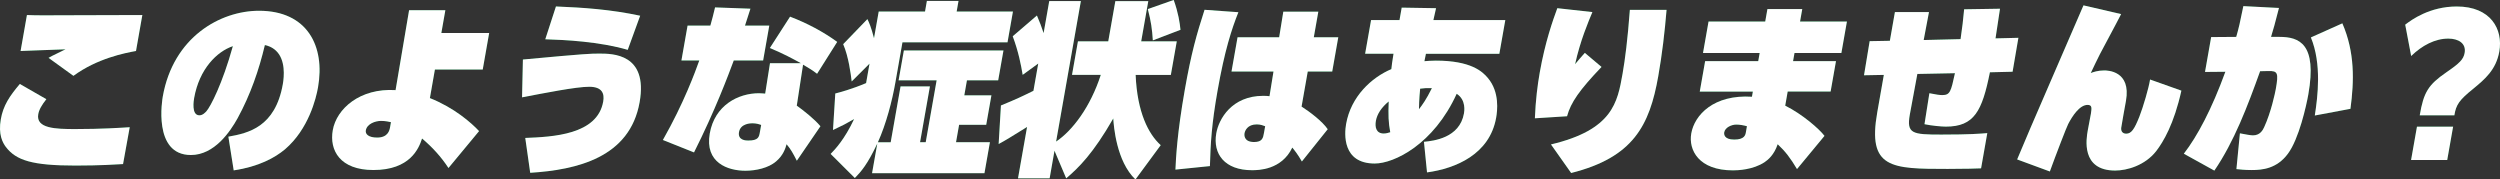 <?xml version="1.0" encoding="UTF-8"?>
<svg id="_レイヤー_2" data-name="レイヤー 2" xmlns="http://www.w3.org/2000/svg" viewBox="0 0 796.71 57.2">
  <rect x="0" y="0" width="796.71" height="57.2" fill="#333333" stroke="none"/>
  <defs>
    <style>
      .cls-1 {
        fill: #fff;
      }

      .cls-1, .cls-2 {
        stroke-width: 0px;
      }

      .cls-2 {
        fill: #00893c;
      }
    </style>
  </defs>
  <g id="PC">
    <g>
      <g>
        <path class="cls-2" d="m39.2,52.29c-2.12.12-7.1.47-15.14.47-13.8,0-18.91-1.65-22.18-5.91-1.07-1.42-2.47-4.02-1.62-8.86.77-4.37,2.8-7.39,6.06-11.23l8.45,4.85c-1.39,1.77-2.31,3.25-2.58,4.79-.8,4.55,5.53,4.73,11.71,4.73,8.7,0,14.41-.41,17.44-.59l-2.13,11.76Zm4.14-36.04c-3.59.65-12.36,2.36-19.94,7.92l-7.93-5.73c.54-.35,1.06-.59,5.4-2.72-2.3.12-12.31.41-14.31.53l2.02-11.46c3.34.12,4.66.12,16.43.06,7.14,0,13.69-.06,20.35-.06l-2.02,11.46Z"/>
        <path class="cls-2" d="m72.78,43.55c6.32-1.12,14.93-3.01,17.35-16.72.44-2.48.89-7.74-2.14-10.64-1.28-1.24-2.88-1.71-3.58-1.83-1.88,7.92-4.58,15.78-8.67,23.28-2.38,4.31-7.41,11.76-14.91,11.76-12.24,0-9.07-17.96-8.96-18.61,3.34-18.97,18.32-27.36,30.68-27.36,15.36,0,21.12,11.23,18.8,24.4-.62,3.55-3,13.29-10.5,19.73-3.24,2.72-8.42,5.55-16.37,6.74l-1.7-10.75Zm-10.91-12.29c-.1.59-.97,5.49,1.67,5.49,1.08,0,1.84-.89,2.2-1.24,1.34-1.48,5.16-8.86,8.47-20.8-5.1,1.71-10.7,7.27-12.34,16.54Z"/>
        <path class="cls-2" d="m130.35,3.25h11.58l-1.28,7.27h15.24l-2.05,11.64h-15.24l-1.6,9.1c7.74,3.07,13.19,7.86,15.67,10.52l-9.75,11.76c-2.31-3.55-5.18-6.68-8.42-9.4-1.04,3.19-3.81,10.04-15.51,10.04-10.62,0-14.08-6.26-12.94-12.7,1.2-6.79,8.62-13.47,20.01-12.76l4.31-25.47Zm-5.75,35.69c-.52-.12-1.73-.41-3.17-.41-1.86,0-4.49.95-4.85,3.01-.22,1.24.91,2.3,3.61,2.3,3.54,0,3.97-2.42,4.13-3.37l.27-1.54Z"/>
        <path class="cls-2" d="m167.39,43.96c8.64-.35,22.97-.95,24.84-11.58.44-2.48-.25-4.73-4.45-4.73s-14.27,2.01-21.41,3.37l.27-12.05c20.37-1.89,21.57-1.89,24.39-1.89,4.14,0,15.54,0,12.81,15.48-3.11,17.67-20,21.57-34.87,22.51l-1.58-11.11Zm32.67-28.07c-9.13-2.66-20.2-3.19-26.29-3.37l3.4-10.46c8.76.35,17.47.95,26.84,2.95l-3.96,10.87Z"/>
        <path class="cls-2" d="m245.16,8.15l-1.96,11.11h-9.36c-1.81,4.85-5.92,15.89-12.67,29.31l-9.92-3.96c6.69-11.76,10.3-21.69,11.61-25.35h-5.7l1.96-11.11h7.26c.62-2.19.83-3.01,1.5-5.79l11.27.41c-.5,1.48-1.23,3.9-1.73,5.38h7.74Zm8.78,43.07c-1.25-2.42-1.88-3.6-3.27-5.26-.34,1.24-1.04,3.54-3.37,5.5-2.41,2.07-6.4,2.95-9.76,2.95-5.58,0-12.99-2.54-11.35-11.88,1.58-8.98,9.04-12.82,15.7-12.82.96,0,1.48.12,1.96.12l1.53-9.69h9.84c-2.46-1.36-5.36-2.95-9.88-4.84l6.44-9.99c5.4,2.07,10.45,4.73,15.02,8.04l-6.41,10.16c-1.69-1.3-2.68-1.83-4.47-2.9l-2,13.06c2.08,1.48,5.56,4.2,7.54,6.56l-7.52,10.99Zm-11.37-11.4c-.51-.18-1.47-.53-2.79-.53-.42,0-3.78,0-4.27,2.78-.48,2.72,2.34,2.72,2.94,2.72,3.24,0,3.44-1.12,3.71-2.66l.41-2.3Z"/>
        <path class="cls-2" d="m283.85,45.32l3.14-17.78h9.36l-3.14,17.78h1.8l3.48-19.73h-12.12l1.68-9.51h31.74l-1.68,9.51h-9.96l-.84,4.79h8.64l-1.66,9.39h-8.64l-.98,5.55h10.8l-1.74,9.87h-35.82l1.67-9.45c-3.16,6.68-5.18,8.98-7.16,10.99l-7.71-7.68c1.39-1.42,4.4-4.55,7.48-11.11-2.8,1.6-3.46,1.95-6.73,3.49l.73-11.64c1.38-.35,5.22-1.36,9.82-3.31l1.09-6.2-5.68,5.67c-.29-2.42-1-7.92-2.71-11.88l7.71-7.98c.49.95,1.18,2.48,2.11,6.09l1.5-8.51h14.76l.59-3.37h10.08l-.59,3.37h17.94l-1.73,9.81h-33.48l-2.26,12.82c-1.03,5.85-2.91,13.12-5.57,19.03h4.08Z"/>
        <path class="cls-2" d="m341.63,23.87l1.89-10.69h9.66l2.26-12.82h10.5l-2.26,12.82h11.34l-1.89,10.69h-11.22c.49,11.88,4.06,18.85,7.99,22.39l-8.05,10.93c-6.07-5.73-6.94-17.13-7.07-19.44-6.41,11.17-10.98,15.66-15,19.08l-3.73-8.8-1.55,8.8h-10.08l2.89-16.37c-6,3.72-6.67,4.14-9.06,5.44l.73-12.29c4.78-1.95,6.88-2.95,10.36-4.67l1.53-8.69-4.96,3.6c-.53-3.13-1.3-7.27-3.17-12.29l7.71-6.62c.97,2.3,1.43,3.49,2.13,5.61l1.8-10.22h10.08l-7.9,44.79c5.23-3.49,10.95-11.05,14.25-21.27h-9.18Zm25.76-10.99c-.22-3.49-.56-6.03-1.6-9.99l8.25-2.9c1.49,4.14,1.95,7.33,2.16,9.51l-8.81,3.37Z"/>
        <path class="cls-2" d="m374.59,54.06c.17-3.66.51-11.4,2.99-25.47,2.05-11.64,3.8-17.78,6.29-25.47l10.78.77c-2.15,5.38-4.38,12.23-6.63,24.99-1.9,10.75-2.23,16.72-2.44,24.05l-11,1.12Zm40.3-2.6c-1.28-2.25-2.41-3.66-3.06-4.43-3.42,7.15-10.81,7.21-12.85,7.21-8.64,0-12.53-5.14-11.37-11.76.8-4.55,4.92-11.94,15-11.94.9,0,1.49.06,1.96.12l1.27-7.86h-13.38l1.93-10.93h13.26l1.32-8.15h11.16l-1.44,8.15h7.8l-1.93,10.93h-7.8l-1.97,11.17c2.54,1.6,6.67,4.73,8.33,7.21l-8.23,10.28Zm-11.7-11.23c-.51-.18-1.4-.59-2.66-.59-3,0-3.77,2.01-3.92,2.84-.09.53-.25,2.78,3.05,2.78,2.64,0,2.87-1.3,3.15-2.9l.38-2.13Z"/>
        <path class="cls-2" d="m435.04,17.14l1.9-10.75h9.06l.7-3.96,10.95.18-.85,3.78h22.92l-1.9,10.75h-23.4c-.06.35-.42,2.07-.48,2.36.91-.06,1.95-.18,3.63-.18,11.22,0,14.86,3.49,16.55,5.49,3.88,4.55,3.04,10.64,2.68,12.7-2.05,11.64-12.87,16.19-22.03,17.43l-.98-9.75c2.99-.29,11.37-1.18,12.75-9.04.1-.59.76-4.31-2.32-6.26-7.34,16.13-19.94,22.22-26.12,22.22-10.38,0-9.66-9.51-9.12-12.59,1.55-8.8,8.13-14.83,14.42-17.49.14-1.48.26-2.13.69-4.9h-9.06Zm7.52,15.19c-2.31,1.89-3.71,4.02-4.09,6.2-.33,1.89.01,4.02,2.53,4.02.84,0,1.61-.3,2.05-.41-.59-3.13-.66-5.44-.49-9.81Zm13.77-4.25c-1.43-.06-2.46,0-3.75.18-.34,3.31-.37,5.85-.38,6.56,1.17-1.54,2.27-3.01,4.13-6.74Z"/>
        <path class="cls-2" d="m510.38,21.33c-7.06,7.39-9.8,11.34-10.99,15.72l-10.25.65c.24-5.79.83-10.52,1.55-14.59,1.72-9.75,4.21-16.72,5.6-20.5l11.18,1.24c-1.24,2.95-3.91,9.22-5.51,16.6.46-.59,2.65-3.13,3.1-3.6l5.33,4.49Zm-16.11,24.7c19.66-4.67,21.19-13.35,22.81-22.51.81-4.61,1.61-10.81,2.33-20.38h11.7c-.59,7.09-1.4,14.06-2.65,21.15-2.77,15.72-7.98,25.88-27.76,30.84l-6.43-9.1Z"/>
        <path class="cls-2" d="m588.59,6.85l-1.77,10.04h-14.94l-.46,2.6h13.68l-1.71,9.69h-13.68l-.79,4.49c5.46,2.72,10.82,7.39,12.52,9.63l-8.76,10.58c-2.13-3.55-3.64-5.55-6.16-7.92-1.13,3.37-3.04,4.96-4.19,5.73-3.67,2.42-8.5,2.6-10.06,2.6-10.92,0-14.21-6.5-13.29-11.76,1.04-5.91,7.18-12.47,19.34-11.7l.29-1.65h-16.92l1.71-9.69h16.92l.46-2.6h-18.06l1.77-10.04h18.06l.7-3.96h11.1l-.7,3.96h14.94Zm-31.86,33.38c-1.03-.3-2.31-.53-3.39-.53-1.5,0-3.58.89-3.86,2.48-.09.53-.11,2.3,3.19,2.3s3.56-1.48,3.71-2.3l.34-1.95Z"/>
        <path class="cls-2" d="m624.8,12.47c.67-4.85.71-5.02,1.14-9.51l11.43-.18c-.06.35-1.28,8.63-1.43,9.45l7.29-.18-1.85,10.81-7.23.18c-2.48,12.35-4.97,17.31-14.03,17.31-1.44,0-4.57-.29-6.82-.77l1.56-9.87c2.38.47,3.2.59,4.16.59,2.46,0,2.73-1.18,3.99-6.97l-11.98.24c-.36,2.07-2.08,11.11-2.4,12.94-1.07,6.09.73,6.38,10.03,6.38s12.35-.29,14.66-.47l-1.98,11.23c-2.05.06-4.29.18-10.65.18-18,0-25.6-.12-22.44-18.02l2.1-11.94-6.32.12,1.8-10.87,6.44-.12,1.61-9.16h10.86c-.19,1.06-1.65,8.69-1.69,8.92l11.75-.29Z"/>
        <path class="cls-2" d="m695.17,28.89c-2.35,10.64-5.76,16.31-8.02,19.26-3.56,4.55-9.25,6.2-13.09,6.2-10.98,0-9.18-10.22-8.73-12.76.15-.83.96-5.08,1.01-5.38.25-1.77.43-2.78-1.07-2.78-2.58,0-4.91,3.66-6.17,6.09-.44.77-3.97,9.93-5.85,15.13l-10.42-3.84c3.17-7.8,18.16-42.07,21.14-49.1l11.99,2.78c-.82,1.6-1.29,2.54-6.75,12.76-.72,1.36-2.25,4.61-2.92,6.03.77-.3,2.25-.83,4.29-.83.96,0,8.63.06,6.93,9.69-.24,1.36-1.38,7.5-1.51,8.57-.14,1.12.45,1.89,1.59,1.89,1.62,0,2.58-1.36,4.2-5.44,1.2-3.07,3-9.16,3.4-11.82l9.99,3.55Z"/>
        <path class="cls-2" d="m726.27,2.54c-1.35,5.26-1.68,6.44-2.53,9.22h2.7c6.3,0,12.03,2.19,9.19,18.32-.63,3.55-2.98,14.18-6.51,18.91-3.54,4.79-8.18,5.2-11.54,5.2-2.22,0-3.75-.18-4.87-.3l1.11-11.4c1.74.35,3.49.65,4.15.65,2.4,0,3.2-1.83,3.58-2.6,2.22-4.79,3.51-11.05,3.71-12.17.92-5.2.6-5.79-2.35-5.73l-2.65.06c-4.01,11.17-8.28,22.45-14.58,31.67l-9.73-5.38c4.35-5.61,8.94-14.3,13.24-26.12l-6.49.06,1.96-11.11,7.99-.06c.78-2.72,1.23-4.61,2.27-9.81l11.36.59Zm11.42,34.27c.94-6.03,2.24-16.43-1.25-24.88l10.03-4.49c4.01,9.22,3.78,18.38,2.58,27.24l-11.35,2.13Z"/>
        <path class="cls-2" d="m766.5,7.86c2.01-1.54,7.8-5.79,16.44-5.79,10.8,0,14.81,7.21,13.55,14.36-1.03,5.85-4.68,8.86-8.26,11.82-4.55,3.66-5.53,5.14-6.06,8.51h-11.04c1.24-7.39,2.74-9.75,8.48-13.71,4.23-2.9,5.47-4.14,5.83-6.2.54-3.07-2.02-4.55-5.2-4.55-4.26,0-8.37,2.19-11.84,5.55l-1.9-9.99Zm15.27,32.5l-1.88,10.64h-11.52l1.88-10.64h11.52Z"/>
      </g>
      <g>
        <path class="cls-1" d="m39.2,52.29c-2.12.12-7.1.47-15.14.47-13.8,0-18.91-1.65-22.18-5.91-1.07-1.42-2.47-4.02-1.62-8.86.77-4.37,2.8-7.39,6.06-11.23l8.45,4.85c-1.39,1.77-2.31,3.25-2.58,4.79-.8,4.55,5.53,4.73,11.71,4.73,8.7,0,14.41-.41,17.44-.59l-2.13,11.76Zm4.14-36.04c-3.59.65-12.36,2.36-19.94,7.92l-7.93-5.73c.54-.35,1.06-.59,5.4-2.72-2.3.12-12.31.41-14.31.53l2.02-11.46c3.34.12,4.66.12,16.43.06,7.14,0,13.69-.06,20.35-.06l-2.02,11.46Z"/>
        <path class="cls-1" d="m72.78,43.55c6.32-1.12,14.93-3.01,17.35-16.72.44-2.48.89-7.74-2.14-10.64-1.28-1.24-2.88-1.71-3.58-1.83-1.88,7.92-4.58,15.78-8.67,23.28-2.38,4.31-7.41,11.76-14.91,11.76-12.24,0-9.07-17.96-8.96-18.61,3.34-18.97,18.32-27.36,30.68-27.36,15.36,0,21.12,11.23,18.8,24.4-.62,3.55-3,13.29-10.5,19.73-3.24,2.72-8.42,5.55-16.37,6.74l-1.7-10.75Zm-10.91-12.29c-.1.59-.97,5.49,1.67,5.49,1.08,0,1.84-.89,2.2-1.24,1.34-1.48,5.16-8.86,8.47-20.8-5.1,1.71-10.7,7.27-12.34,16.54Z"/>
        <path class="cls-1" d="m130.35,3.25h11.58l-1.28,7.27h15.24l-2.05,11.64h-15.24l-1.6,9.1c7.74,3.07,13.19,7.86,15.67,10.52l-9.75,11.76c-2.31-3.55-5.18-6.68-8.42-9.4-1.04,3.19-3.81,10.04-15.51,10.04-10.62,0-14.08-6.26-12.94-12.7,1.2-6.79,8.62-13.47,20.01-12.76l4.31-25.47Zm-5.75,35.69c-.52-.12-1.73-.41-3.17-.41-1.86,0-4.49.95-4.85,3.01-.22,1.24.91,2.3,3.61,2.3,3.54,0,3.97-2.42,4.13-3.37l.27-1.54Z"/>
        <path class="cls-1" d="m167.39,43.96c8.64-.35,22.97-.95,24.84-11.58.44-2.48-.25-4.73-4.45-4.73s-14.27,2.01-21.41,3.37l.27-12.05c20.37-1.89,21.57-1.89,24.39-1.89,4.14,0,15.54,0,12.81,15.48-3.11,17.67-20,21.57-34.87,22.51l-1.58-11.11Zm32.67-28.07c-9.13-2.66-20.2-3.19-26.29-3.37l3.4-10.46c8.76.35,17.47.95,26.84,2.95l-3.96,10.87Z"/>
        <path class="cls-1" d="m245.16,8.15l-1.96,11.11h-9.36c-1.81,4.85-5.92,15.89-12.67,29.31l-9.92-3.96c6.69-11.76,10.3-21.69,11.61-25.35h-5.7l1.96-11.11h7.26c.62-2.19.83-3.01,1.5-5.79l11.27.41c-.5,1.48-1.23,3.9-1.73,5.38h7.74Zm8.78,43.07c-1.25-2.42-1.88-3.6-3.27-5.26-.34,1.24-1.04,3.54-3.37,5.5-2.41,2.07-6.4,2.95-9.76,2.95-5.58,0-12.99-2.54-11.35-11.88,1.58-8.98,9.04-12.82,15.7-12.82.96,0,1.48.12,1.96.12l1.53-9.69h9.84c-2.46-1.36-5.36-2.95-9.88-4.84l6.44-9.99c5.4,2.07,10.45,4.73,15.02,8.04l-6.41,10.16c-1.69-1.3-2.68-1.83-4.47-2.9l-2,13.06c2.08,1.48,5.56,4.2,7.54,6.56l-7.52,10.99Zm-11.37-11.4c-.51-.18-1.47-.53-2.79-.53-.42,0-3.78,0-4.27,2.78-.48,2.72,2.34,2.72,2.94,2.72,3.24,0,3.44-1.12,3.71-2.66l.41-2.3Z"/>
        <path class="cls-1" d="m283.85,45.32l3.14-17.78h9.36l-3.14,17.78h1.8l3.48-19.73h-12.12l1.68-9.51h31.74l-1.68,9.51h-9.96l-.84,4.79h8.64l-1.66,9.39h-8.64l-.98,5.55h10.8l-1.74,9.87h-35.82l1.67-9.45c-3.16,6.68-5.18,8.98-7.16,10.99l-7.71-7.68c1.39-1.42,4.4-4.55,7.48-11.11-2.8,1.6-3.46,1.95-6.73,3.49l.73-11.64c1.38-.35,5.22-1.36,9.82-3.31l1.09-6.2-5.68,5.67c-.29-2.42-1-7.92-2.71-11.88l7.71-7.98c.49.95,1.18,2.48,2.11,6.09l1.5-8.51h14.76l.59-3.37h10.08l-.59,3.37h17.94l-1.73,9.81h-33.48l-2.26,12.82c-1.03,5.85-2.91,13.12-5.57,19.03h4.08Z"/>
        <path class="cls-1" d="m341.63,23.87l1.89-10.69h9.66l2.26-12.82h10.5l-2.26,12.82h11.34l-1.89,10.69h-11.22c.49,11.88,4.06,18.85,7.99,22.39l-8.05,10.93c-6.07-5.73-6.94-17.13-7.07-19.44-6.41,11.17-10.98,15.66-15,19.08l-3.73-8.8-1.55,8.8h-10.08l2.89-16.37c-6,3.72-6.67,4.14-9.06,5.44l.73-12.29c4.78-1.95,6.88-2.95,10.36-4.67l1.53-8.69-4.96,3.6c-.53-3.13-1.3-7.27-3.17-12.29l7.71-6.62c.97,2.3,1.43,3.49,2.13,5.61l1.8-10.22h10.08l-7.9,44.79c5.23-3.49,10.95-11.05,14.25-21.27h-9.18Zm25.76-10.99c-.22-3.49-.56-6.03-1.6-9.99l8.25-2.9c1.49,4.14,1.95,7.33,2.16,9.51l-8.81,3.37Z"/>
        <path class="cls-1" d="m374.59,54.06c.17-3.66.51-11.4,2.99-25.47,2.05-11.64,3.8-17.78,6.29-25.47l10.78.77c-2.15,5.38-4.38,12.23-6.63,24.99-1.9,10.75-2.23,16.72-2.44,24.05l-11,1.12Zm40.3-2.6c-1.28-2.25-2.41-3.66-3.06-4.43-3.42,7.15-10.81,7.21-12.85,7.21-8.64,0-12.53-5.14-11.37-11.76.8-4.55,4.92-11.94,15-11.94.9,0,1.49.06,1.96.12l1.27-7.86h-13.38l1.93-10.93h13.26l1.32-8.15h11.16l-1.44,8.15h7.8l-1.93,10.93h-7.8l-1.97,11.17c2.54,1.6,6.67,4.73,8.33,7.21l-8.23,10.28Zm-11.7-11.23c-.51-.18-1.4-.59-2.66-.59-3,0-3.77,2.01-3.92,2.84-.09.53-.25,2.78,3.05,2.78,2.64,0,2.87-1.3,3.15-2.9l.38-2.13Z"/>
        <path class="cls-1" d="m435.04,17.14l1.9-10.75h9.06l.7-3.96,10.95.18-.85,3.78h22.92l-1.9,10.75h-23.4c-.06.35-.42,2.07-.48,2.36.91-.06,1.95-.18,3.63-.18,11.22,0,14.86,3.49,16.55,5.49,3.88,4.55,3.04,10.64,2.68,12.7-2.05,11.64-12.87,16.19-22.03,17.43l-.98-9.75c2.99-.29,11.37-1.18,12.75-9.04.1-.59.76-4.31-2.32-6.26-7.34,16.13-19.94,22.22-26.12,22.22-10.38,0-9.66-9.51-9.12-12.59,1.55-8.8,8.13-14.83,14.42-17.49.14-1.48.26-2.13.69-4.9h-9.06Zm7.52,15.19c-2.31,1.89-3.71,4.02-4.09,6.2-.33,1.89.01,4.02,2.53,4.02.84,0,1.61-.3,2.05-.41-.59-3.13-.66-5.44-.49-9.81Zm13.77-4.25c-1.43-.06-2.46,0-3.75.18-.34,3.31-.37,5.85-.38,6.56,1.17-1.54,2.27-3.01,4.13-6.74Z"/>
        <path class="cls-1" d="m510.38,21.33c-7.06,7.39-9.8,11.34-10.99,15.72l-10.25.65c.24-5.79.83-10.52,1.55-14.59,1.72-9.75,4.21-16.72,5.6-20.5l11.18,1.24c-1.24,2.95-3.91,9.22-5.51,16.6.46-.59,2.65-3.13,3.1-3.6l5.33,4.49Zm-16.11,24.7c19.66-4.67,21.19-13.35,22.81-22.51.81-4.61,1.61-10.81,2.33-20.38h11.7c-.59,7.09-1.4,14.06-2.65,21.15-2.77,15.72-7.98,25.88-27.76,30.84l-6.43-9.1Z"/>
        <path class="cls-1" d="m588.59,6.85l-1.77,10.04h-14.94l-.46,2.6h13.68l-1.71,9.69h-13.68l-.79,4.49c5.46,2.72,10.82,7.39,12.52,9.63l-8.76,10.58c-2.13-3.55-3.64-5.55-6.16-7.92-1.13,3.37-3.04,4.96-4.19,5.73-3.67,2.42-8.5,2.6-10.06,2.6-10.92,0-14.21-6.5-13.29-11.76,1.04-5.91,7.18-12.47,19.34-11.7l.29-1.65h-16.92l1.71-9.69h16.92l.46-2.6h-18.06l1.77-10.04h18.06l.7-3.96h11.1l-.7,3.96h14.94Zm-31.86,33.38c-1.03-.3-2.31-.53-3.39-.53-1.5,0-3.58.89-3.86,2.48-.09.53-.11,2.3,3.19,2.3s3.56-1.48,3.71-2.3l.34-1.95Z"/>
        <path class="cls-1" d="m624.8,12.47c.67-4.85.71-5.02,1.14-9.51l11.43-.18c-.06.35-1.28,8.63-1.43,9.45l7.29-.18-1.85,10.81-7.23.18c-2.48,12.35-4.97,17.31-14.03,17.31-1.44,0-4.57-.29-6.82-.77l1.56-9.87c2.38.47,3.2.59,4.16.59,2.46,0,2.73-1.18,3.99-6.97l-11.98.24c-.36,2.07-2.08,11.11-2.4,12.94-1.07,6.09.73,6.38,10.03,6.38s12.35-.29,14.66-.47l-1.98,11.23c-2.05.06-4.29.18-10.65.18-18,0-25.6-.12-22.44-18.02l2.1-11.94-6.32.12,1.8-10.87,6.44-.12,1.61-9.16h10.86c-.19,1.06-1.65,8.69-1.69,8.92l11.75-.29Z"/>
        <path class="cls-1" d="m695.17,28.89c-2.35,10.64-5.76,16.31-8.02,19.26-3.56,4.55-9.25,6.2-13.09,6.2-10.98,0-9.18-10.22-8.73-12.76.15-.83.96-5.08,1.01-5.38.25-1.77.43-2.78-1.07-2.78-2.58,0-4.91,3.66-6.17,6.09-.44.77-3.97,9.93-5.85,15.13l-10.42-3.84c3.17-7.8,18.16-42.07,21.14-49.1l11.99,2.78c-.82,1.6-1.29,2.54-6.75,12.76-.72,1.36-2.25,4.61-2.92,6.03.77-.3,2.25-.83,4.29-.83.96,0,8.63.06,6.93,9.69-.24,1.36-1.38,7.5-1.51,8.57-.14,1.12.45,1.89,1.59,1.89,1.62,0,2.58-1.36,4.2-5.44,1.2-3.07,3-9.16,3.4-11.82l9.99,3.55Z"/>
        <path class="cls-1" d="m726.27,2.54c-1.35,5.26-1.68,6.44-2.53,9.22h2.7c6.3,0,12.03,2.19,9.19,18.32-.63,3.55-2.98,14.18-6.51,18.91-3.54,4.79-8.18,5.2-11.54,5.2-2.22,0-3.75-.18-4.87-.3l1.11-11.4c1.74.35,3.49.65,4.15.65,2.4,0,3.2-1.83,3.58-2.6,2.22-4.79,3.51-11.05,3.71-12.17.92-5.2.6-5.79-2.35-5.73l-2.65.06c-4.01,11.17-8.28,22.45-14.58,31.67l-9.73-5.38c4.35-5.61,8.94-14.3,13.24-26.12l-6.49.06,1.96-11.11,7.99-.06c.78-2.72,1.23-4.61,2.27-9.81l11.36.59Zm11.42,34.27c.94-6.03,2.24-16.43-1.25-24.88l10.03-4.49c4.01,9.22,3.78,18.38,2.58,27.24l-11.35,2.13Z"/>
        <path class="cls-1" d="m766.5,7.86c2.01-1.54,7.8-5.79,16.44-5.79,10.8,0,14.81,7.21,13.55,14.36-1.03,5.85-4.68,8.86-8.26,11.82-4.55,3.66-5.53,5.14-6.06,8.51h-11.04c1.24-7.39,2.74-9.75,8.48-13.71,4.23-2.9,5.47-4.14,5.83-6.2.54-3.07-2.02-4.55-5.2-4.55-4.26,0-8.37,2.19-11.84,5.55l-1.9-9.99Zm15.27,32.5l-1.88,10.64h-11.52l1.88-10.64h11.52Z"/>
      </g>
    </g>
  </g>
</svg>